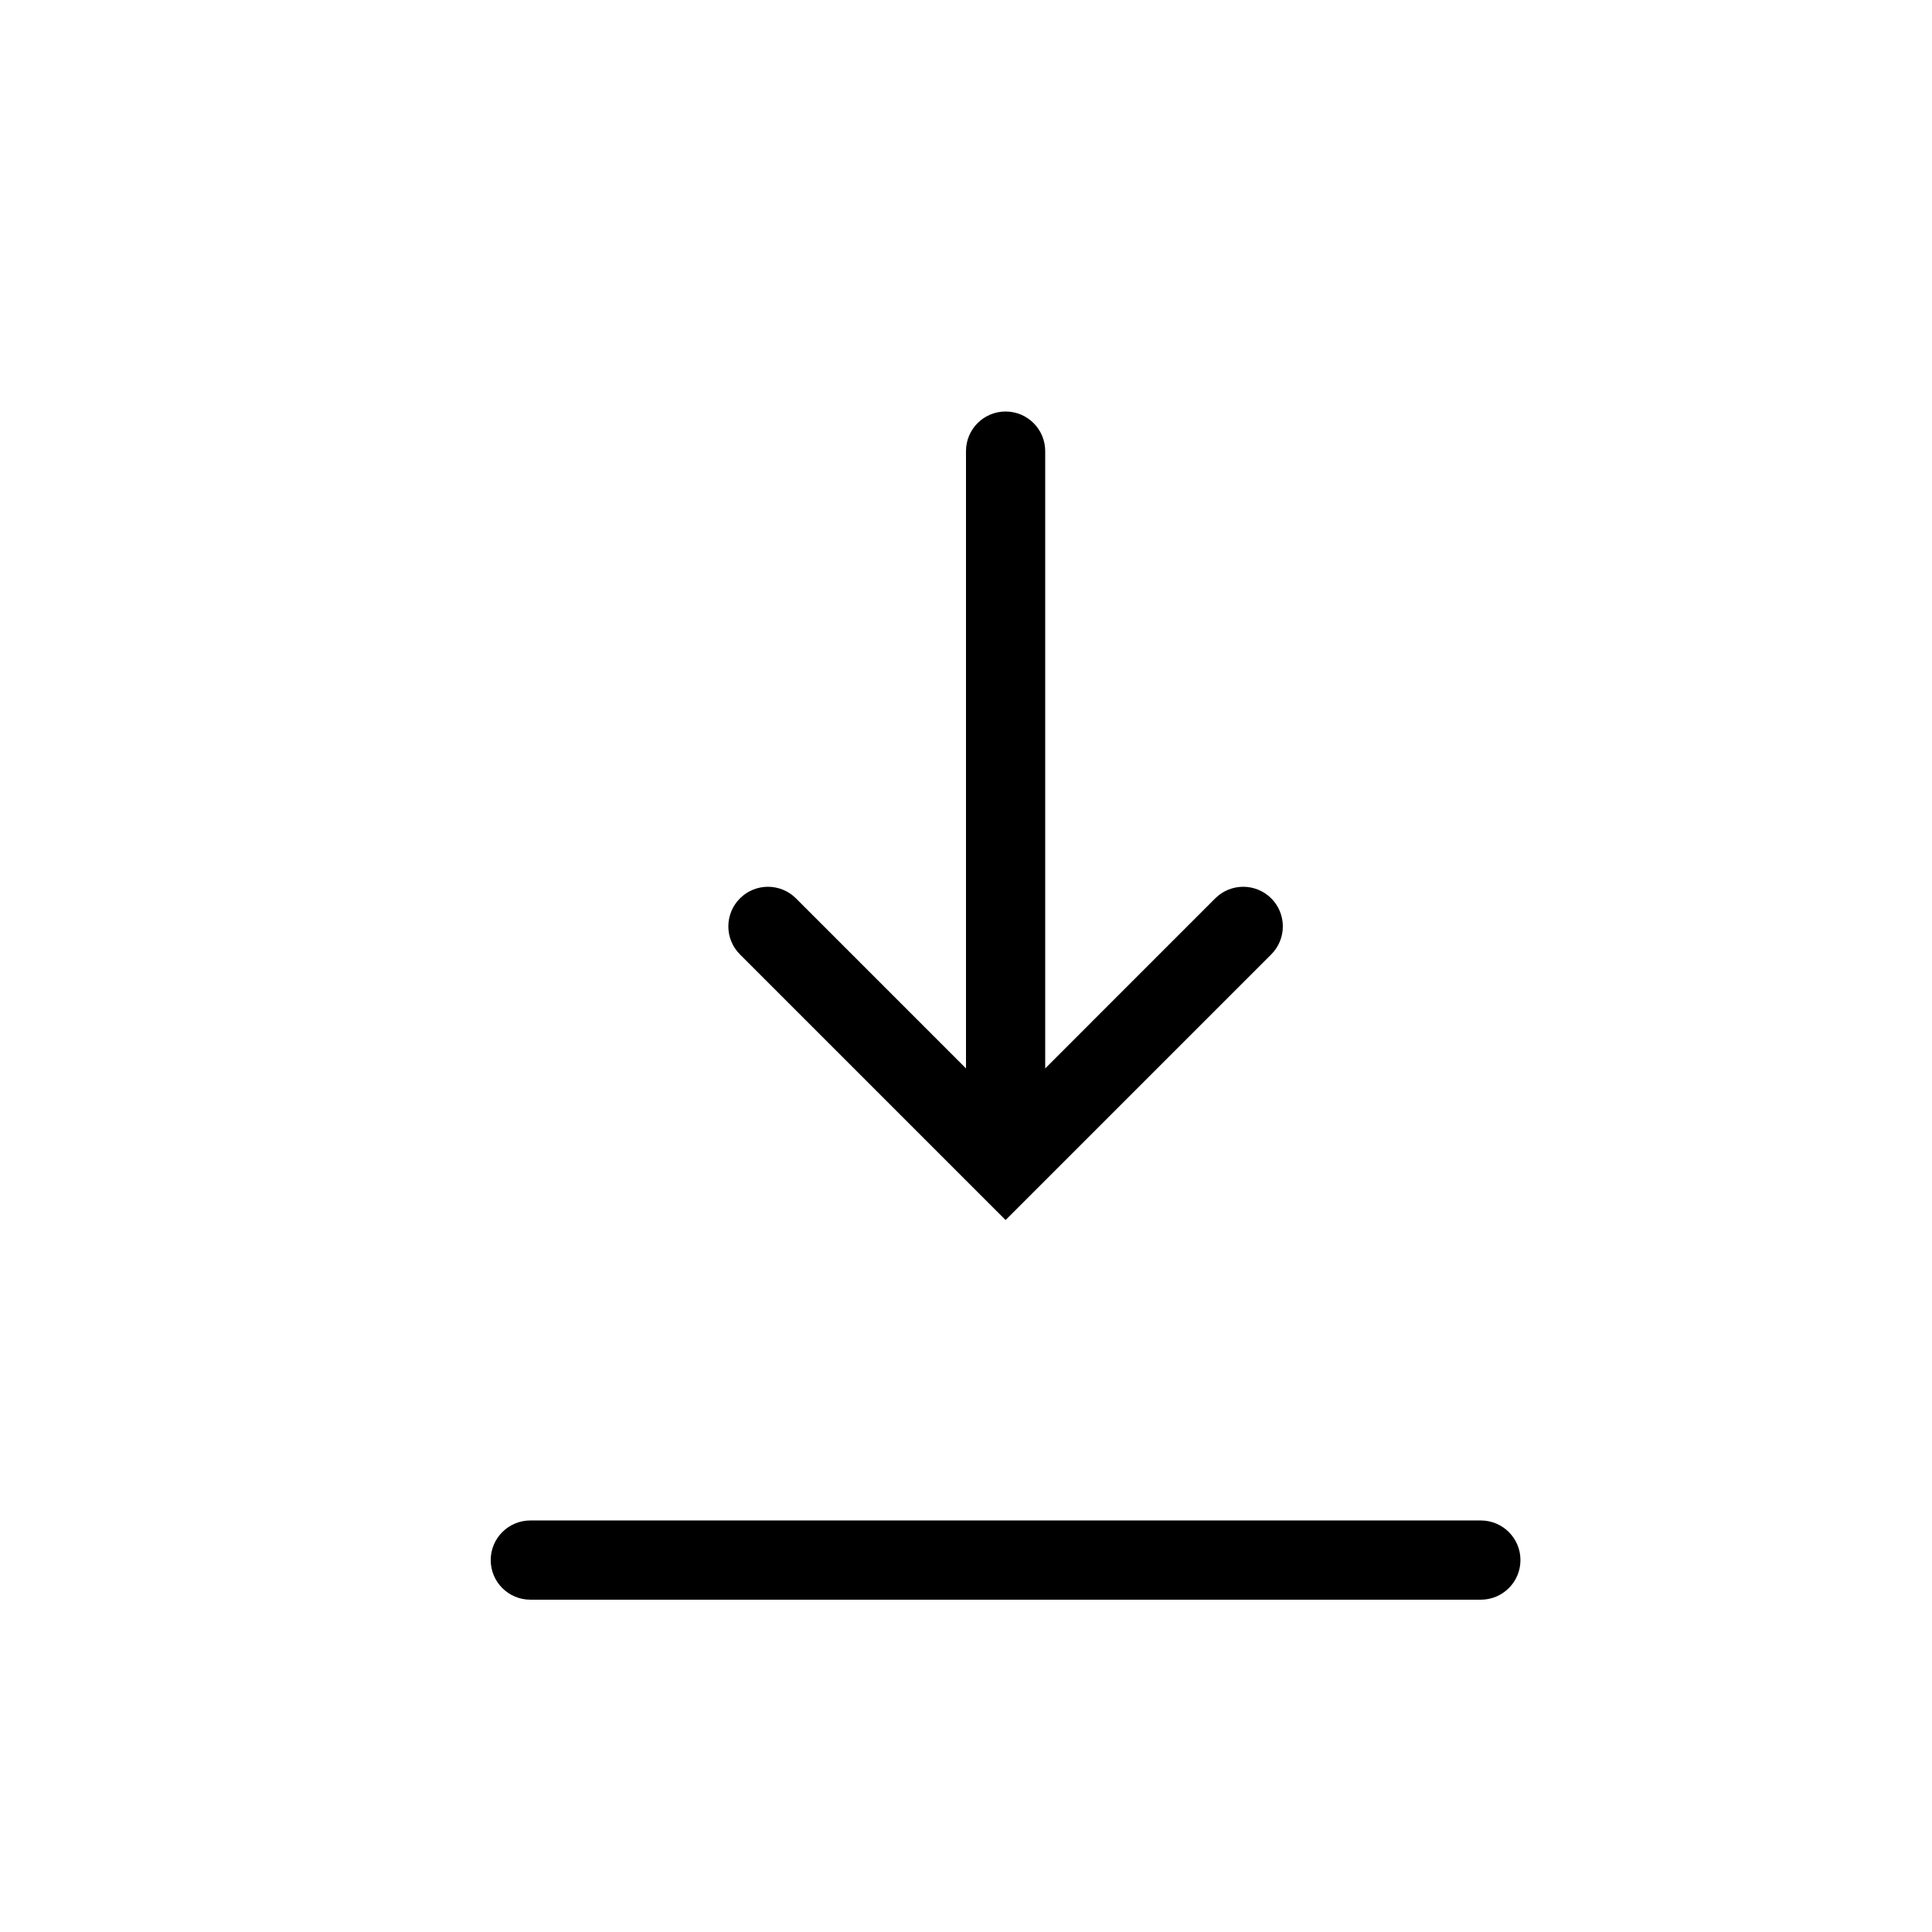 <?xml version="1.0" encoding="UTF-8"?>
<!-- Uploaded to: SVG Repo, www.svgrepo.com, Generator: SVG Repo Mixer Tools -->
<svg fill="#000000" width="800px" height="800px" version="1.1" viewBox="144 144 512 512" xmlns="http://www.w3.org/2000/svg">
 <path d="m420.99 263.55c0-5.797-4.703-10.496-10.496-10.496-5.797 0-10.496 4.699-10.496 10.496v163.59l-45.059-45.062c-4.102-4.098-10.746-4.098-14.844 0-4.102 4.102-4.102 10.746 0 14.848l62.973 62.977 7.426 7.418 7.422-7.418 62.977-62.977c4.098-4.102 4.098-10.746 0-14.848-4.102-4.098-10.746-4.098-14.848 0l-45.055 45.062zm-136.45 283.39c-5.797 0-10.496 4.703-10.496 10.496 0 5.797 4.699 10.496 10.496 10.496h251.9c5.797 0 10.496-4.699 10.496-10.496 0-5.793-4.699-10.496-10.496-10.496z" fill-rule="evenodd"/>
</svg>